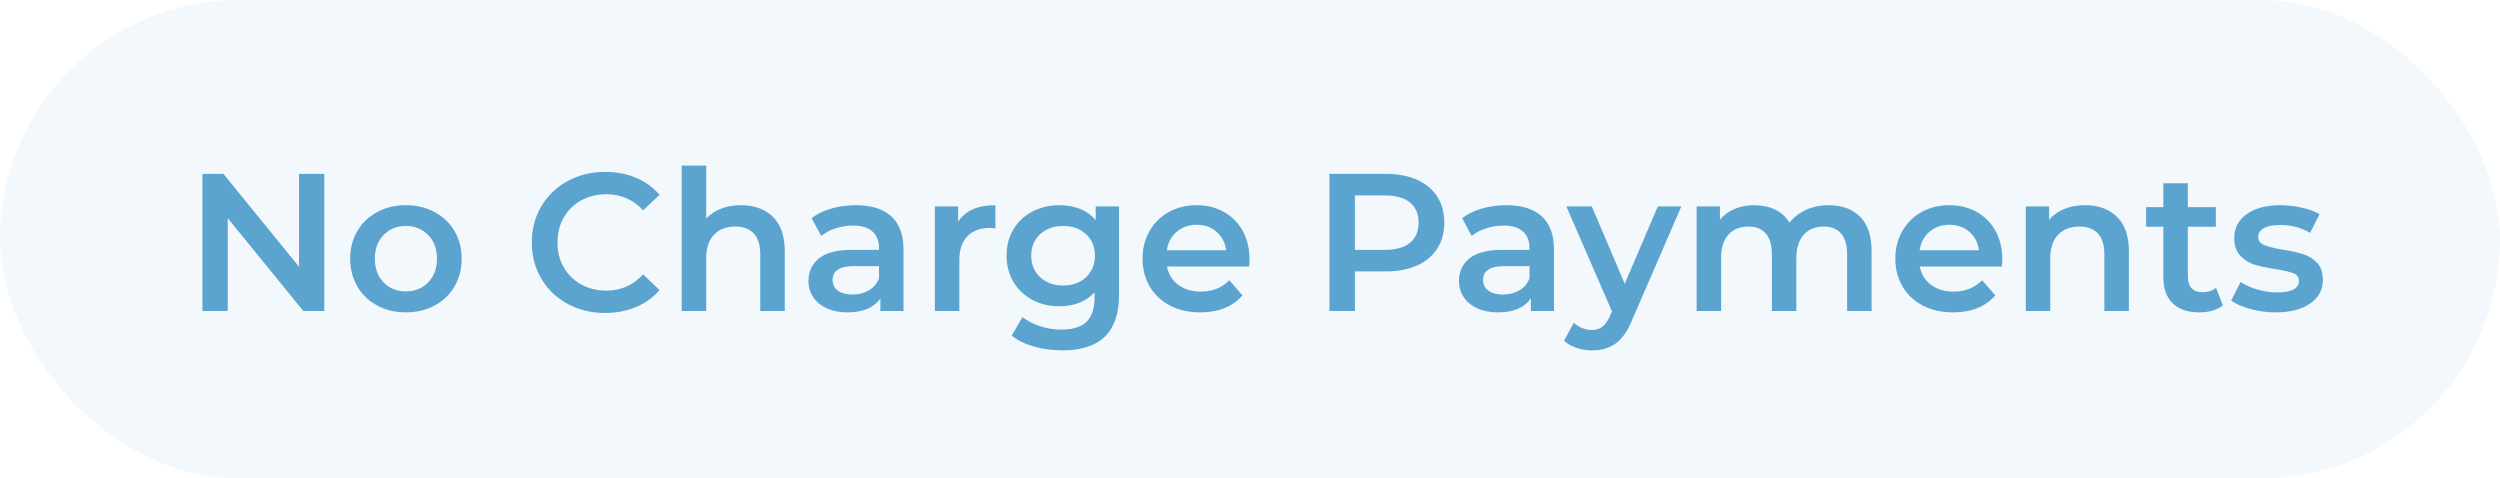 <?xml version="1.0" encoding="UTF-8"?>
<svg width="209px" height="40px" viewBox="0 0 209 40" version="1.1" xmlns="http://www.w3.org/2000/svg" xmlns:xlink="http://www.w3.org/1999/xlink">
    <title>Group 16</title>
    <g id="Page-1" stroke="none" stroke-width="1" fill="none" fill-rule="evenodd">
        <g id="Group-16" fill="#5BA4D0">
            <rect id="Rectangle" opacity="0.08" x="0" y="0" width="209" height="40" rx="20"></rect>
            <path d="M19.038,26 L19.038,18.236 L25.36,26 L27.113,26 L27.113,14.534 L25,14.534 L25,22.298 L18.677,14.534 L16.925,14.534 L16.925,26 L19.038,26 Z M33.927,26.115 C34.823,26.115 35.625,25.924 36.335,25.541 C37.045,25.159 37.599,24.627 37.998,23.944 C38.396,23.262 38.595,22.489 38.595,21.627 C38.595,20.764 38.396,19.994 37.998,19.317 C37.599,18.64 37.045,18.11 36.335,17.728 C35.625,17.346 34.823,17.155 33.927,17.155 C33.043,17.155 32.245,17.346 31.536,17.728 C30.826,18.11 30.272,18.64 29.873,19.317 C29.475,19.994 29.275,20.764 29.275,21.627 C29.275,22.489 29.475,23.262 29.873,23.944 C30.272,24.627 30.826,25.159 31.536,25.541 C32.245,25.924 33.043,26.115 33.927,26.115 Z M33.927,24.362 C33.174,24.362 32.554,24.111 32.068,23.609 C31.582,23.106 31.339,22.446 31.339,21.627 C31.339,20.808 31.582,20.147 32.068,19.645 C32.554,19.142 33.174,18.891 33.927,18.891 C34.681,18.891 35.303,19.142 35.794,19.645 C36.286,20.147 36.532,20.808 36.532,21.627 C36.532,22.446 36.286,23.106 35.794,23.609 C35.303,24.111 34.681,24.362 33.927,24.362 Z M50.586,26.164 C51.525,26.164 52.385,26 53.165,25.672 C53.946,25.345 54.604,24.87 55.139,24.247 L55.139,24.247 L53.763,22.937 C52.933,23.843 51.912,24.296 50.7,24.296 C49.914,24.296 49.21,24.124 48.587,23.781 C47.965,23.437 47.479,22.959 47.129,22.347 C46.78,21.736 46.605,21.042 46.605,20.267 C46.605,19.492 46.78,18.798 47.129,18.187 C47.479,17.575 47.965,17.097 48.587,16.753 C49.21,16.41 49.914,16.238 50.7,16.238 C51.912,16.238 52.933,16.685 53.763,17.581 L53.763,17.581 L55.139,16.287 C54.604,15.664 53.949,15.189 53.174,14.862 C52.398,14.534 51.541,14.37 50.602,14.37 C49.444,14.37 48.399,14.624 47.465,15.132 C46.532,15.64 45.797,16.341 45.262,17.237 C44.727,18.132 44.46,19.142 44.46,20.267 C44.46,21.392 44.724,22.402 45.254,23.297 C45.784,24.193 46.515,24.894 47.449,25.402 C48.383,25.91 49.428,26.164 50.586,26.164 Z M59.038,26 L59.038,21.577 C59.038,20.726 59.256,20.073 59.693,19.62 C60.13,19.167 60.725,18.94 61.478,18.94 C62.144,18.94 62.658,19.134 63.018,19.522 C63.378,19.909 63.559,20.485 63.559,21.25 L63.559,21.25 L63.559,26 L65.606,26 L65.606,20.988 C65.606,19.721 65.273,18.765 64.607,18.121 C63.941,17.477 63.056,17.155 61.953,17.155 C61.342,17.155 60.788,17.25 60.291,17.441 C59.794,17.633 59.376,17.908 59.038,18.269 L59.038,18.269 L59.038,13.846 L56.99,13.846 L56.99,26 L59.038,26 Z M70.848,26.115 C71.503,26.115 72.063,26.014 72.527,25.812 C72.991,25.61 73.348,25.317 73.6,24.935 L73.6,24.935 L73.6,26 L75.532,26 L75.532,20.873 C75.532,19.628 75.191,18.697 74.509,18.08 C73.826,17.463 72.841,17.155 71.552,17.155 C70.831,17.155 70.149,17.248 69.505,17.433 C68.86,17.619 68.309,17.886 67.85,18.236 L67.85,18.236 L68.653,19.726 C68.98,19.453 69.382,19.241 69.857,19.088 C70.332,18.935 70.815,18.858 71.306,18.858 C72.027,18.858 72.57,19.022 72.936,19.35 C73.302,19.677 73.485,20.147 73.485,20.758 L73.485,20.758 L73.485,20.889 L71.224,20.889 C69.969,20.889 69.049,21.127 68.464,21.602 C67.88,22.077 67.588,22.708 67.588,23.494 C67.588,23.996 67.722,24.447 67.989,24.845 C68.257,25.244 68.636,25.555 69.128,25.779 C69.619,26.003 70.192,26.115 70.848,26.115 Z M71.274,24.624 C70.749,24.624 70.34,24.515 70.045,24.296 C69.75,24.078 69.603,23.783 69.603,23.412 C69.603,22.637 70.192,22.249 71.372,22.249 L71.372,22.249 L73.485,22.249 L73.485,23.265 C73.321,23.701 73.04,24.037 72.641,24.272 C72.243,24.507 71.787,24.624 71.274,24.624 Z M80.201,26 L80.201,21.758 C80.201,20.884 80.425,20.215 80.872,19.751 C81.32,19.287 81.942,19.055 82.74,19.055 C82.882,19.055 83.04,19.071 83.215,19.104 L83.215,19.104 L83.215,17.155 C81.729,17.155 80.692,17.613 80.102,18.531 L80.102,18.531 L80.102,17.253 L78.153,17.253 L78.153,26 L80.201,26 Z M88.833,29.292 C91.978,29.292 93.55,27.753 93.55,24.673 L93.55,24.673 L93.55,17.253 L91.601,17.253 L91.601,18.416 C91.252,17.99 90.818,17.674 90.299,17.466 C89.78,17.259 89.204,17.155 88.571,17.155 C87.741,17.155 86.99,17.33 86.319,17.679 C85.647,18.028 85.117,18.523 84.73,19.161 C84.342,19.8 84.148,20.535 84.148,21.364 C84.148,22.194 84.342,22.931 84.73,23.576 C85.117,24.22 85.647,24.72 86.319,25.075 C86.99,25.429 87.741,25.607 88.571,25.607 C89.171,25.607 89.723,25.509 90.225,25.312 C90.728,25.115 91.153,24.826 91.503,24.444 L91.503,24.444 L91.503,24.903 C91.503,25.798 91.279,26.464 90.831,26.901 C90.384,27.338 89.679,27.556 88.718,27.556 C88.118,27.556 87.525,27.461 86.941,27.269 C86.357,27.078 85.874,26.824 85.491,26.508 L85.491,26.508 L84.574,28.047 C85.066,28.452 85.688,28.76 86.441,28.973 C87.195,29.186 87.992,29.292 88.833,29.292 Z M88.882,23.871 C88.096,23.871 87.454,23.639 86.957,23.174 C86.461,22.71 86.212,22.107 86.212,21.364 C86.212,20.633 86.461,20.038 86.957,19.579 C87.454,19.12 88.096,18.891 88.882,18.891 C89.657,18.891 90.293,19.12 90.79,19.579 C91.287,20.038 91.536,20.633 91.536,21.364 C91.536,22.107 91.287,22.71 90.79,23.174 C90.293,23.639 89.657,23.871 88.882,23.871 Z M100.348,26.115 C101.102,26.115 101.779,25.995 102.379,25.754 C102.98,25.514 103.477,25.159 103.87,24.69 L103.87,24.69 L102.772,23.428 C102.15,24.062 101.358,24.378 100.397,24.378 C99.644,24.378 99.013,24.19 98.505,23.813 C97.998,23.437 97.684,22.926 97.563,22.282 L97.563,22.282 L104.427,22.282 C104.449,22.02 104.459,21.818 104.459,21.676 C104.459,20.78 104.271,19.991 103.894,19.309 C103.518,18.626 102.993,18.097 102.322,17.72 C101.65,17.343 100.889,17.155 100.037,17.155 C99.174,17.155 98.399,17.346 97.711,17.728 C97.023,18.11 96.485,18.643 96.097,19.325 C95.71,20.008 95.516,20.775 95.516,21.627 C95.516,22.489 95.715,23.262 96.114,23.944 C96.512,24.627 97.078,25.159 97.809,25.541 C98.541,25.924 99.387,26.115 100.348,26.115 Z M102.51,20.922 L97.547,20.922 C97.645,20.278 97.921,19.762 98.374,19.374 C98.827,18.987 99.382,18.793 100.037,18.793 C100.703,18.793 101.26,18.989 101.708,19.382 C102.155,19.776 102.423,20.289 102.51,20.922 L102.51,20.922 Z M113.272,26 L113.272,22.691 L115.86,22.691 C116.854,22.691 117.719,22.527 118.456,22.2 C119.193,21.872 119.758,21.4 120.151,20.783 C120.545,20.166 120.741,19.443 120.741,18.613 C120.741,17.772 120.545,17.046 120.151,16.434 C119.758,15.823 119.193,15.353 118.456,15.025 C117.719,14.698 116.854,14.534 115.86,14.534 L115.86,14.534 L111.142,14.534 L111.142,26 L113.272,26 Z M115.762,20.889 L113.272,20.889 L113.272,16.336 L115.762,16.336 C116.69,16.336 117.394,16.532 117.875,16.925 C118.355,17.319 118.595,17.881 118.595,18.613 C118.595,19.344 118.355,19.907 117.875,20.3 C117.394,20.693 116.69,20.889 115.762,20.889 L115.762,20.889 Z M125.229,26.115 C125.885,26.115 126.444,26.014 126.908,25.812 C127.372,25.61 127.73,25.317 127.981,24.935 L127.981,24.935 L127.981,26 L129.914,26 L129.914,20.873 C129.914,19.628 129.573,18.697 128.89,18.08 C128.208,17.463 127.222,17.155 125.934,17.155 C125.213,17.155 124.53,17.248 123.886,17.433 C123.242,17.619 122.69,17.886 122.232,18.236 L122.232,18.236 L123.034,19.726 C123.362,19.453 123.763,19.241 124.238,19.088 C124.713,18.935 125.197,18.858 125.688,18.858 C126.409,18.858 126.952,19.022 127.318,19.35 C127.684,19.677 127.866,20.147 127.866,20.758 L127.866,20.758 L127.866,20.889 L125.606,20.889 C124.35,20.889 123.43,21.127 122.846,21.602 C122.262,22.077 121.97,22.708 121.97,23.494 C121.97,23.996 122.103,24.447 122.371,24.845 C122.639,25.244 123.018,25.555 123.509,25.779 C124.001,26.003 124.574,26.115 125.229,26.115 Z M125.655,24.624 C125.131,24.624 124.722,24.515 124.427,24.296 C124.132,24.078 123.984,23.783 123.984,23.412 C123.984,22.637 124.574,22.249 125.753,22.249 L125.753,22.249 L127.866,22.249 L127.866,23.265 C127.703,23.701 127.421,24.037 127.023,24.272 C126.624,24.507 126.168,24.624 125.655,24.624 Z M133.092,29.292 C133.867,29.292 134.528,29.099 135.074,28.711 C135.62,28.323 136.084,27.654 136.466,26.704 L136.466,26.704 L140.561,17.253 L138.595,17.253 L135.827,23.723 L133.075,17.253 L130.946,17.253 L134.762,26.033 L134.615,26.377 C134.418,26.814 134.203,27.125 133.968,27.31 C133.733,27.496 133.436,27.589 133.075,27.589 C132.802,27.589 132.532,27.534 132.265,27.425 C131.997,27.316 131.765,27.168 131.568,26.983 L131.568,26.983 L130.749,28.49 C131.022,28.741 131.372,28.937 131.798,29.079 C132.224,29.221 132.655,29.292 133.092,29.292 Z M143.886,26 L143.886,21.561 C143.886,20.709 144.091,20.06 144.5,19.612 C144.91,19.164 145.464,18.94 146.163,18.94 C146.796,18.94 147.282,19.134 147.621,19.522 C147.959,19.909 148.129,20.485 148.129,21.25 L148.129,21.25 L148.129,26 L150.176,26 L150.176,21.561 C150.176,20.72 150.384,20.073 150.798,19.62 C151.213,19.167 151.765,18.94 152.453,18.94 C153.086,18.94 153.572,19.134 153.911,19.522 C154.249,19.909 154.418,20.485 154.418,21.25 L154.418,21.25 L154.418,26 L156.466,26 L156.466,20.988 C156.466,19.71 156.144,18.752 155.5,18.113 C154.855,17.474 153.982,17.155 152.879,17.155 C152.191,17.155 151.563,17.283 150.995,17.54 C150.427,17.796 149.963,18.154 149.603,18.613 C149.308,18.132 148.907,17.769 148.399,17.523 C147.891,17.278 147.31,17.155 146.654,17.155 C146.054,17.155 145.508,17.259 145.016,17.466 C144.525,17.674 144.115,17.974 143.788,18.367 L143.788,18.367 L143.788,17.253 L141.839,17.253 L141.839,26 L143.886,26 Z M163.28,26.115 C164.034,26.115 164.711,25.995 165.311,25.754 C165.912,25.514 166.409,25.159 166.802,24.69 L166.802,24.69 L165.704,23.428 C165.082,24.062 164.29,24.378 163.329,24.378 C162.576,24.378 161.945,24.19 161.437,23.813 C160.93,23.437 160.616,22.926 160.495,22.282 L160.495,22.282 L167.359,22.282 C167.381,22.02 167.391,21.818 167.391,21.676 C167.391,20.78 167.203,19.991 166.826,19.309 C166.45,18.626 165.925,18.097 165.254,17.72 C164.582,17.343 163.821,17.155 162.969,17.155 C162.106,17.155 161.331,17.346 160.643,17.728 C159.955,18.11 159.417,18.643 159.029,19.325 C158.642,20.008 158.448,20.775 158.448,21.627 C158.448,22.489 158.647,23.262 159.046,23.944 C159.444,24.627 160.01,25.159 160.741,25.541 C161.473,25.924 162.319,26.115 163.28,26.115 Z M165.442,20.922 L160.479,20.922 C160.577,20.278 160.853,19.762 161.306,19.374 C161.759,18.987 162.314,18.793 162.969,18.793 C163.635,18.793 164.192,18.989 164.64,19.382 C165.087,19.776 165.355,20.289 165.442,20.922 L165.442,20.922 Z M171.405,26 L171.405,21.577 C171.405,20.726 171.623,20.073 172.06,19.62 C172.497,19.167 173.092,18.94 173.845,18.94 C174.511,18.94 175.024,19.134 175.385,19.522 C175.745,19.909 175.925,20.485 175.925,21.25 L175.925,21.25 L175.925,26 L177.973,26 L177.973,20.988 C177.973,19.721 177.64,18.765 176.974,18.121 C176.308,17.477 175.423,17.155 174.32,17.155 C173.676,17.155 173.097,17.259 172.584,17.466 C172.071,17.674 171.645,17.979 171.306,18.383 L171.306,18.383 L171.306,17.253 L169.357,17.253 L169.357,26 L171.405,26 Z M183.87,26.115 C184.252,26.115 184.615,26.066 184.959,25.967 C185.303,25.869 185.595,25.722 185.835,25.525 L185.835,25.525 L185.262,24.067 C184.956,24.307 184.574,24.428 184.115,24.428 C183.722,24.428 183.422,24.316 183.214,24.092 C183.007,23.868 182.903,23.543 182.903,23.117 L182.903,23.117 L182.903,18.957 L185.246,18.957 L185.246,17.319 L182.903,17.319 L182.903,15.32 L180.856,15.32 L180.856,17.319 L179.414,17.319 L179.414,18.957 L180.856,18.957 L180.856,23.166 C180.856,24.127 181.118,24.859 181.642,25.361 C182.166,25.863 182.909,26.115 183.87,26.115 Z M190.225,26.115 C191.448,26.115 192.415,25.869 193.124,25.378 C193.834,24.886 194.189,24.231 194.189,23.412 C194.189,22.79 194.028,22.309 193.706,21.971 C193.384,21.632 192.999,21.392 192.551,21.25 C192.103,21.108 191.53,20.982 190.831,20.873 C190.132,20.753 189.616,20.625 189.283,20.488 C188.95,20.352 188.784,20.12 188.784,19.792 C188.784,19.497 188.939,19.26 189.251,19.079 C189.562,18.899 190.018,18.809 190.618,18.809 C191.546,18.809 192.382,19.028 193.124,19.464 L193.124,19.464 L193.911,17.908 C193.528,17.679 193.037,17.496 192.436,17.36 C191.836,17.223 191.235,17.155 190.635,17.155 C189.455,17.155 188.519,17.403 187.825,17.9 C187.132,18.397 186.785,19.06 186.785,19.89 C186.785,20.524 186.952,21.018 187.285,21.373 C187.618,21.728 188.011,21.976 188.464,22.118 C188.917,22.26 189.504,22.385 190.225,22.495 C190.913,22.604 191.413,22.719 191.724,22.839 C192.035,22.959 192.191,23.172 192.191,23.477 C192.191,24.122 191.579,24.444 190.356,24.444 C189.821,24.444 189.278,24.365 188.726,24.206 C188.175,24.048 187.703,23.838 187.31,23.576 L187.31,23.576 L186.523,25.132 C186.927,25.416 187.468,25.651 188.145,25.836 C188.822,26.022 189.515,26.115 190.225,26.115 Z" id="NoChargePayments" fill-rule="nonzero"></path>
        </g>
    </g>
</svg>